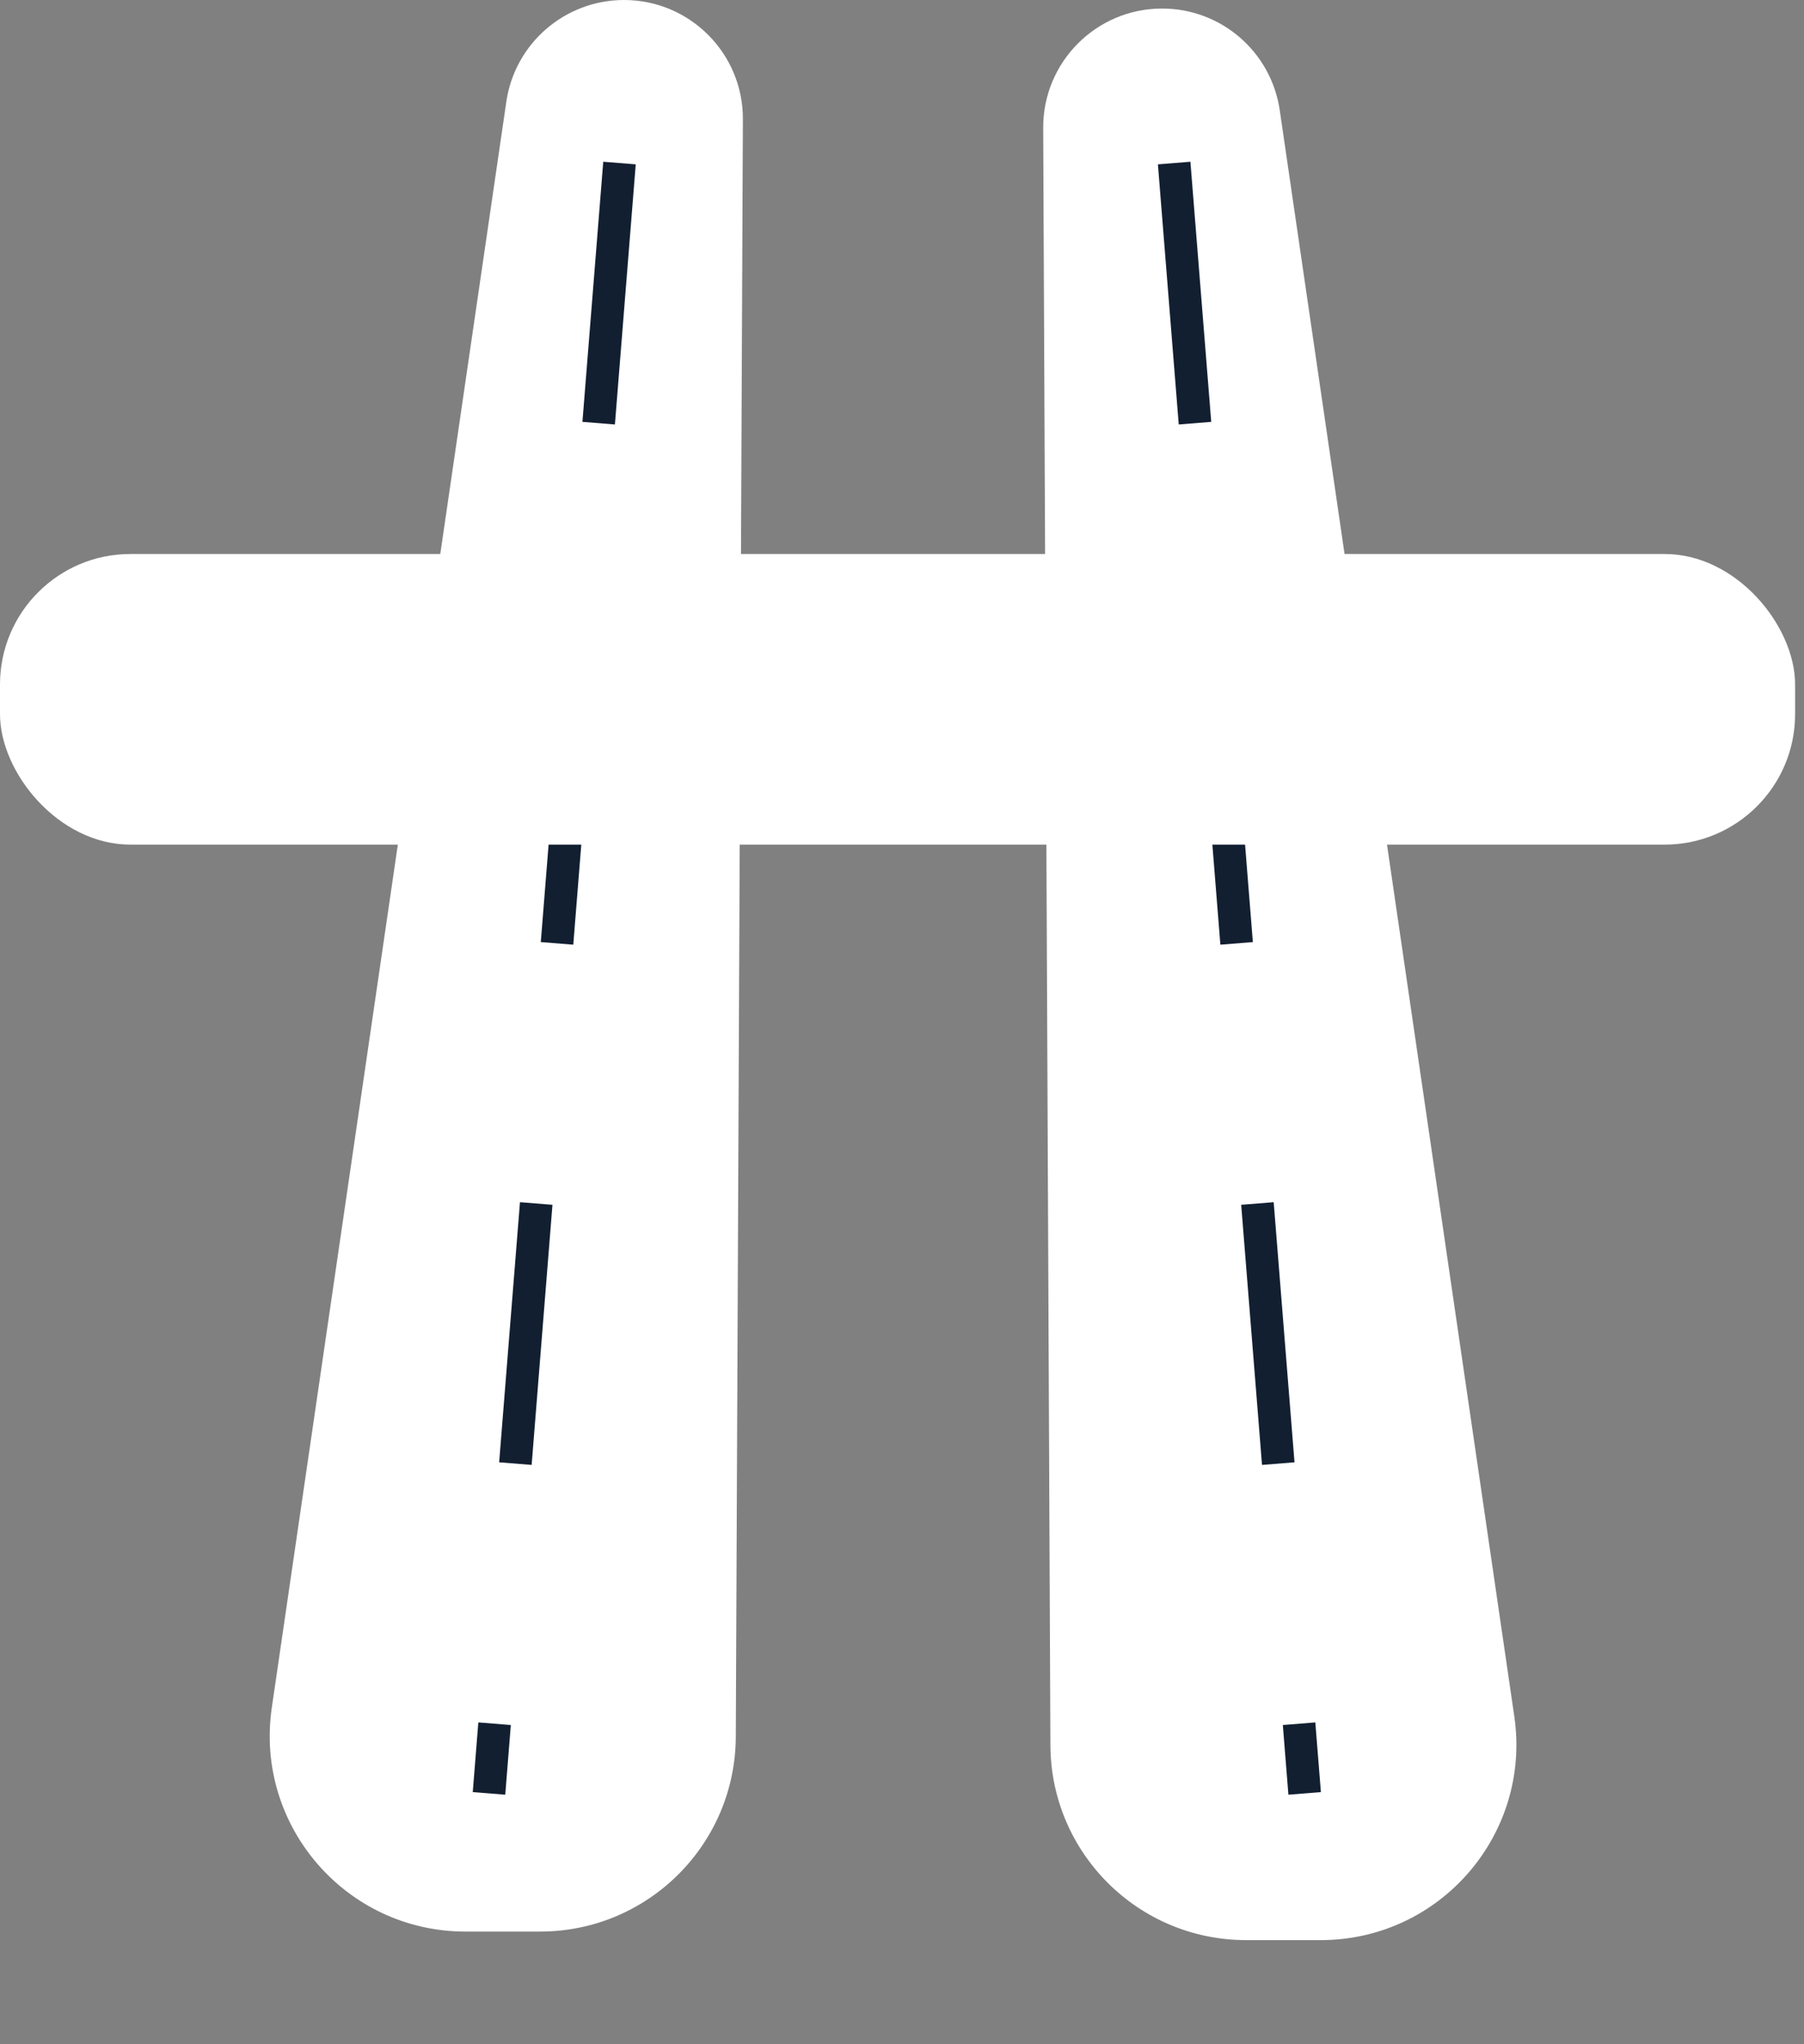 <svg xmlns="http://www.w3.org/2000/svg" width="15" height="17" viewBox="0 0 15 17" fill="none"><rect x="0" y="0" width="15" height="17" fill="#808080" stroke="none"/><path d="M4.21 0.846L2.26 14.201C2.117 15.183 2.878 16.063 3.87 16.063H4.491C5.387 16.063 6.114 15.339 6.118 14.444L6.177 0.993C6.18 0.445 5.736 0 5.189 0C4.698 0 4.281 0.36 4.21 0.846Z" fill="white"></path><path d="M10.641 0.917L12.591 14.272C12.735 15.254 11.974 16.134 10.982 16.134H10.361C9.465 16.134 8.738 15.41 8.734 14.514L8.674 1.064C8.672 0.516 9.115 0.071 9.663 0.071C10.154 0.071 10.57 0.431 10.641 0.917Z" fill="white"></path><path d="M5.151 1.356L4.066 14.914" stroke="#121F31" stroke-width="0.271" stroke-dasharray="2.17 2.17"></path><path d="M9.763 1.356L10.848 14.914" stroke="#121F31" stroke-width="0.271" stroke-dasharray="2.17 2.17"></path><rect y="4.607" width="14.926" height="2.417" rx="1.085" fill="white"></rect></svg>